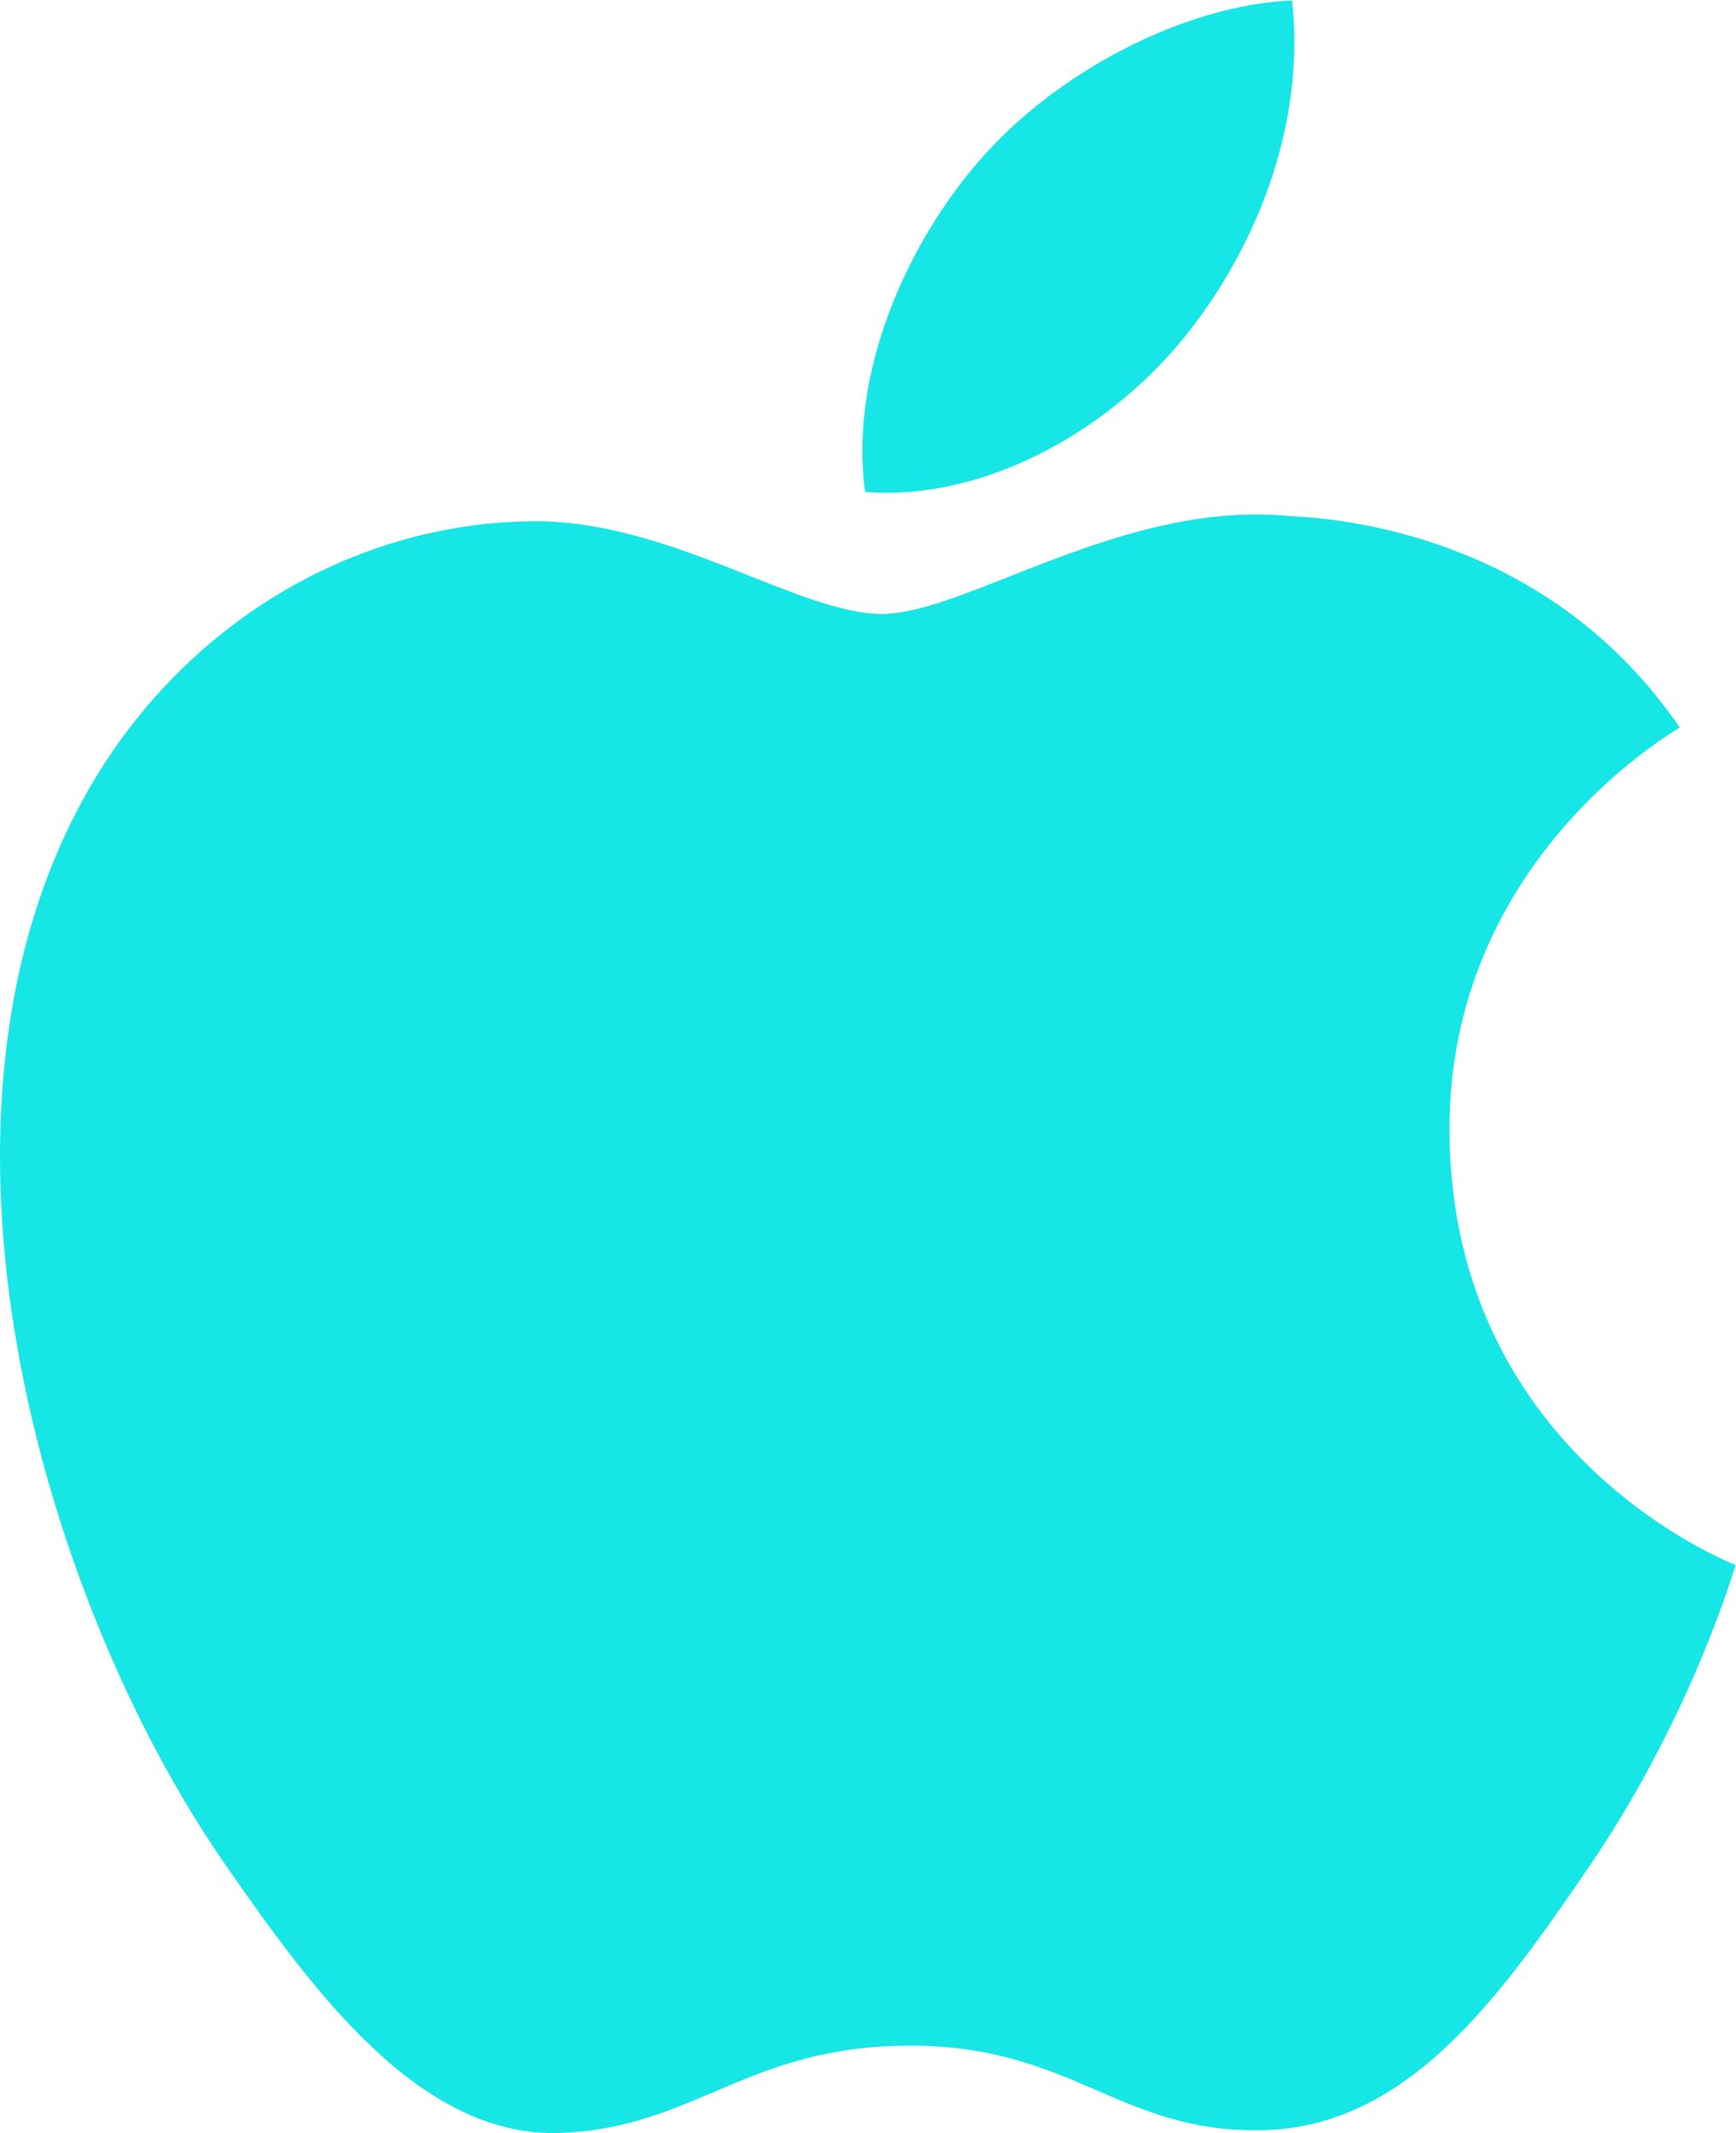 <svg xmlns:inkscape="http://www.inkscape.org/namespaces/inkscape" xmlns:sodipodi="http://sodipodi.sourceforge.net/DTD/sodipodi-0.dtd" xmlns="http://www.w3.org/2000/svg" xmlns:svg="http://www.w3.org/2000/svg" version="1.1" id="svg2" width="156.987" height="192.787" viewBox="0 0 156.987 192.787" sodipodi:docname="apple-mac-seeklogo.eps"><defs id="defs6"></defs><g id="g8" inkscape:groupmode="layer" inkscape:label="ink_ext_XXXXXX" transform="matrix(1.333,0,0,-1.333,0,192.787)"><g id="g10" transform="scale(0.1)"><path d="m 983.328,677.707 c -1.734,183.039 149.412,270.969 156.232,275.227 -85,124.306 -217.283,141.326 -264.423,143.386 C 762.5,1107.71 655.391,1030 598.301,1030 c -57.059,0 -145.274,64.59 -238.602,62.82 C 236.895,1091.06 123.789,1021.49 60.488,911.633 -66.961,690.305 27.922,362.539 152.168,183.039 212.91,95.301 285.293,-3.48 380.43,0.09 472.031,3.648 506.652,59.27 617.305,59.27 727.988,59.27 759.152,0.09 855.988,1.93 954.551,3.648 1016.97,91.398 1077.29,179.48 c 69.73,101.918 98.41,200.59 100.14,205.668 -2.16,0.981 -192.145,73.79 -194.102,292.559" style="fill:#17E6E6;fill-opacity:1;fill-rule:nonzero;stroke:none" id="path12"></path><path d="m 801.348,1215.05 c 50.527,61.16 84.504,146.17 75.195,230.89 -72.703,-2.97 -160.781,-48.48 -213.008,-109.57 -46.777,-54.13 -87.734,-140.64 -76.668,-223.67 81.074,-6.28 163.953,41.25 214.481,102.35" style="fill:#17E6E6;fill-opacity:1;fill-rule:nonzero;stroke:none" id="path14"></path></g></g></svg>
